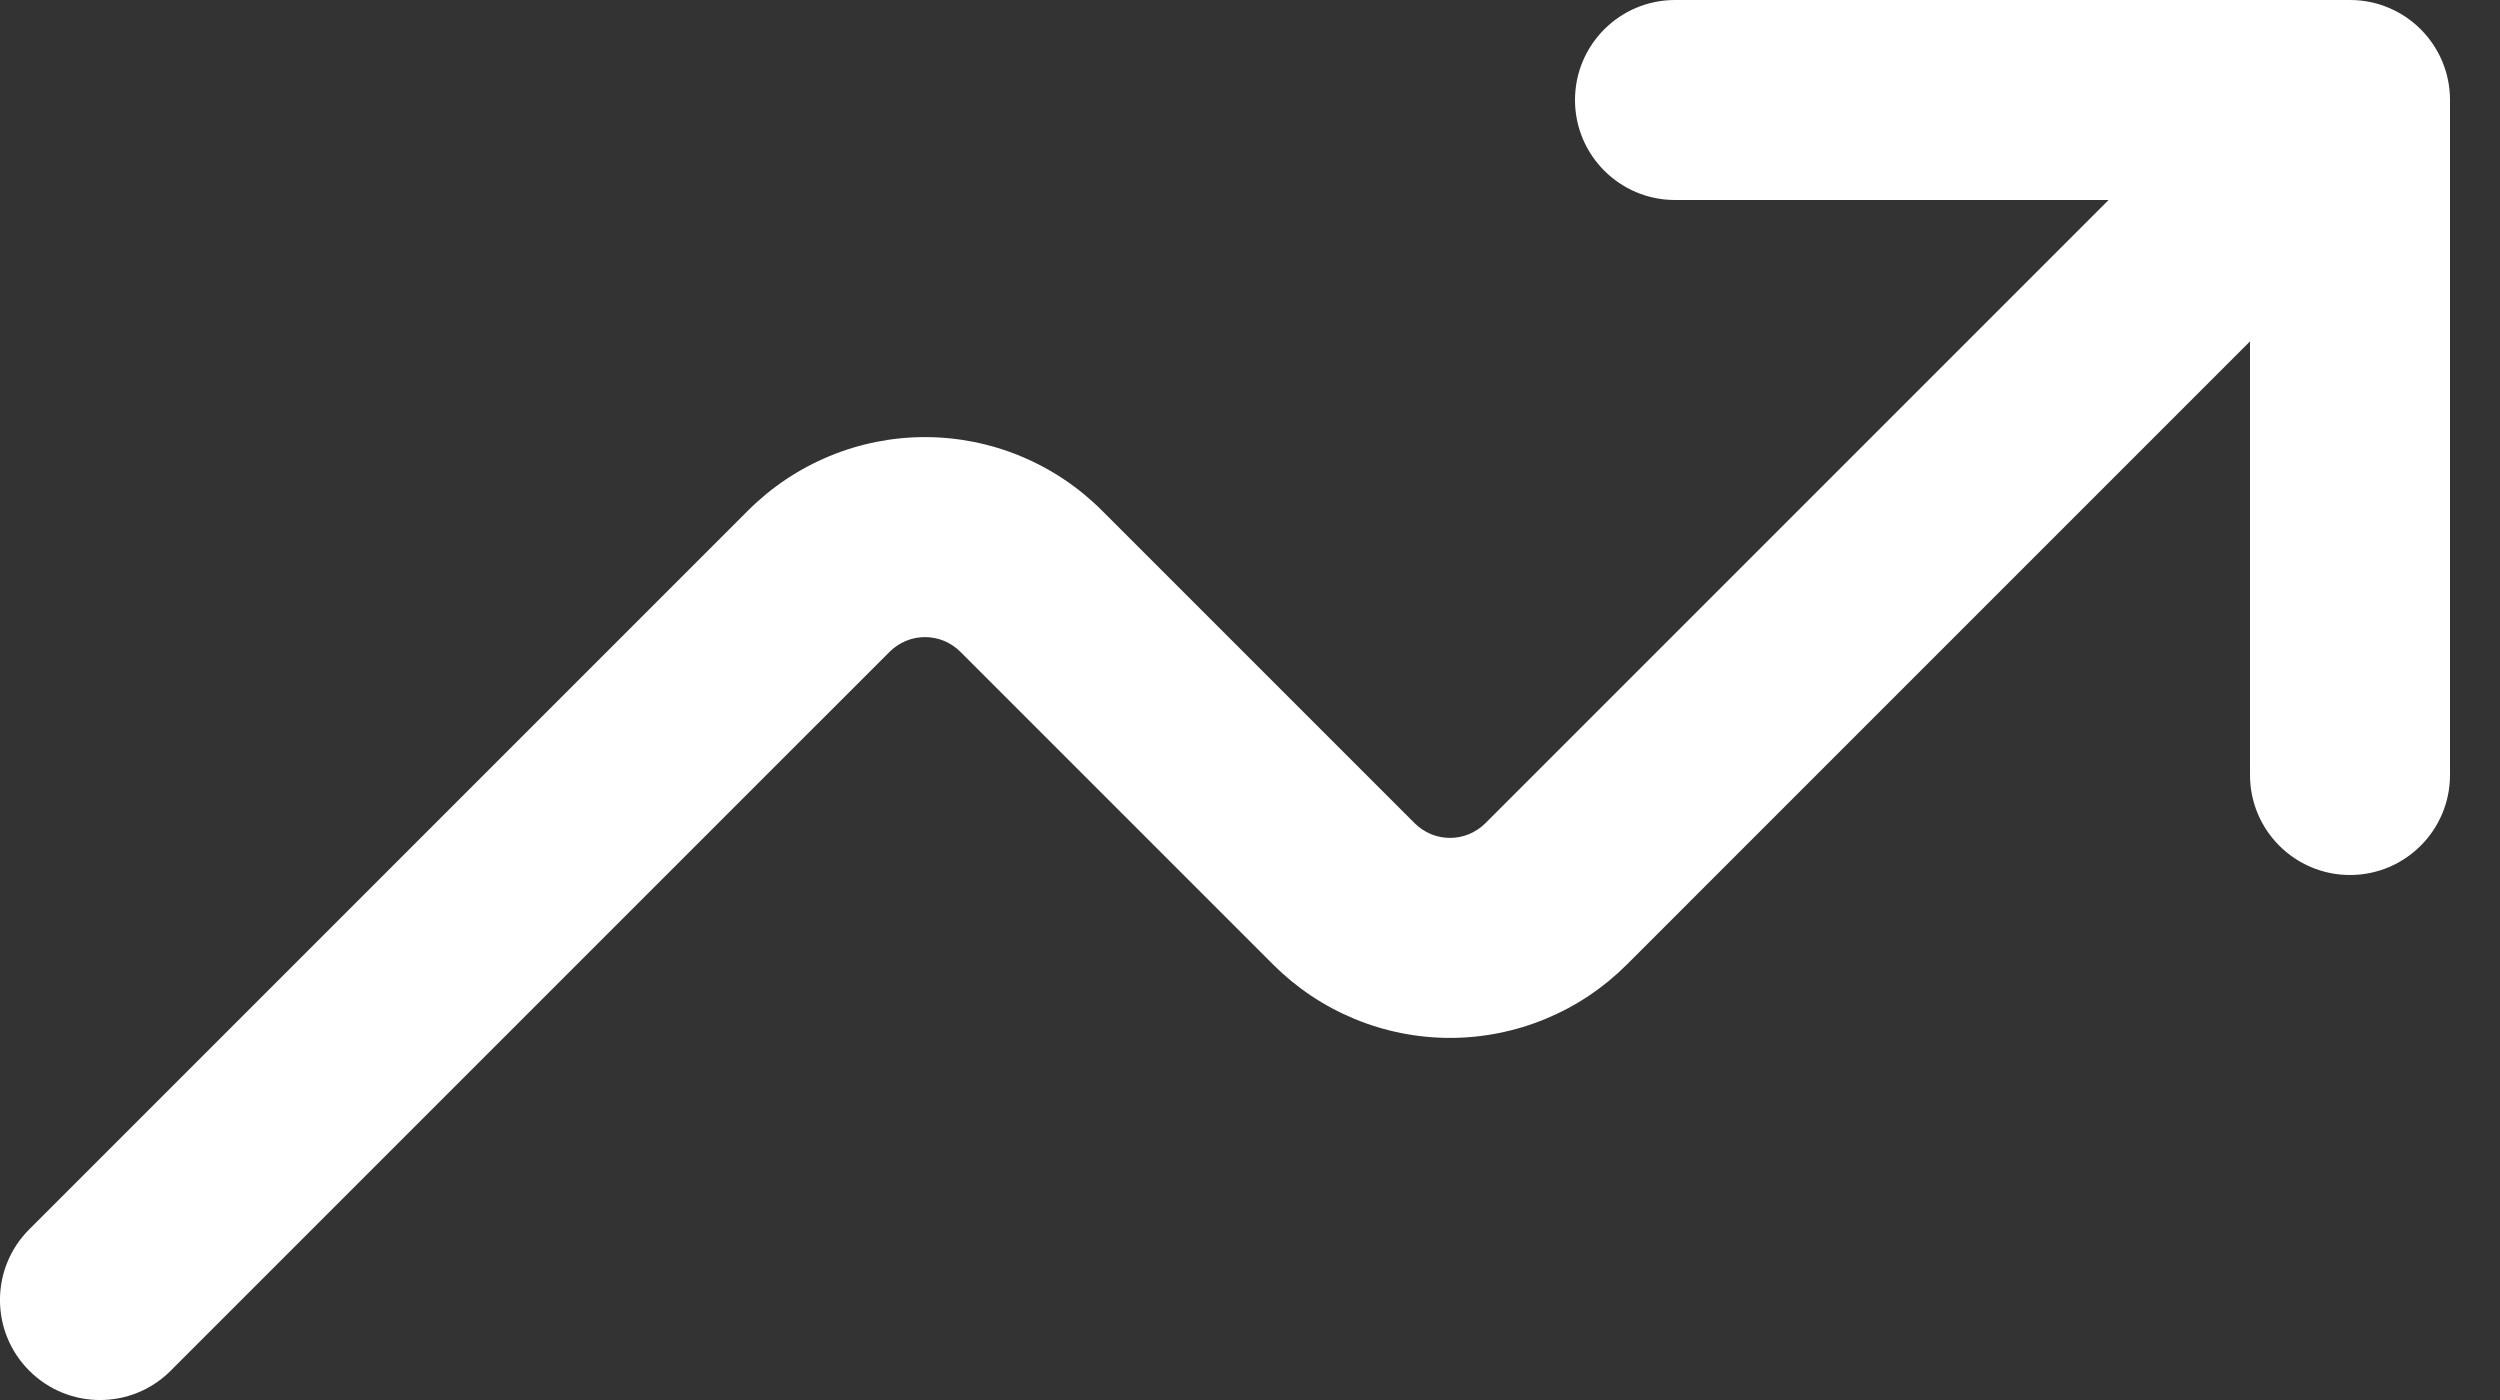 <svg width="25" height="14" viewBox="0 0 25 14" fill="none" xmlns="http://www.w3.org/2000/svg">
<rect x="0" y="0" width="25" height="14" fill="#333333" stroke="none"/>
<path fill-rule="evenodd" clip-rule="evenodd" d="M16.75 2C16.198 2 15.75 1.552 15.75 1C15.75 0.448 16.198 0 16.75 0H23.5C24.052 0 24.5 0.448 24.5 1V7.75C24.5 8.302 24.052 8.75 23.5 8.75C22.948 8.75 22.5 8.302 22.5 7.75V3.414L16.268 9.646C16.036 9.878 15.761 10.062 15.457 10.188C15.154 10.314 14.828 10.379 14.5 10.379C14.172 10.379 13.846 10.314 13.543 10.188C13.239 10.062 12.964 9.878 12.732 9.646L9.604 6.518L9.604 6.518C9.557 6.471 9.502 6.435 9.441 6.409C9.381 6.384 9.316 6.371 9.25 6.371C9.184 6.371 9.119 6.384 9.059 6.409C8.998 6.435 8.943 6.471 8.896 6.518L8.896 6.518L1.707 13.707C1.317 14.098 0.683 14.098 0.293 13.707C-0.098 13.317 -0.098 12.683 0.293 12.293L7.482 5.104C7.714 4.872 7.989 4.688 8.293 4.562C8.596 4.436 8.922 4.371 9.25 4.371C9.578 4.371 9.904 4.436 10.207 4.562C10.511 4.688 10.786 4.872 11.018 5.104L14.146 8.232L14.146 8.232C14.193 8.279 14.248 8.315 14.309 8.341C14.369 8.366 14.434 8.379 14.5 8.379C14.566 8.379 14.631 8.366 14.691 8.341C14.752 8.315 14.807 8.279 14.854 8.232L14.854 8.232L21.086 2H16.75Z" fill="white"/>
</svg>
